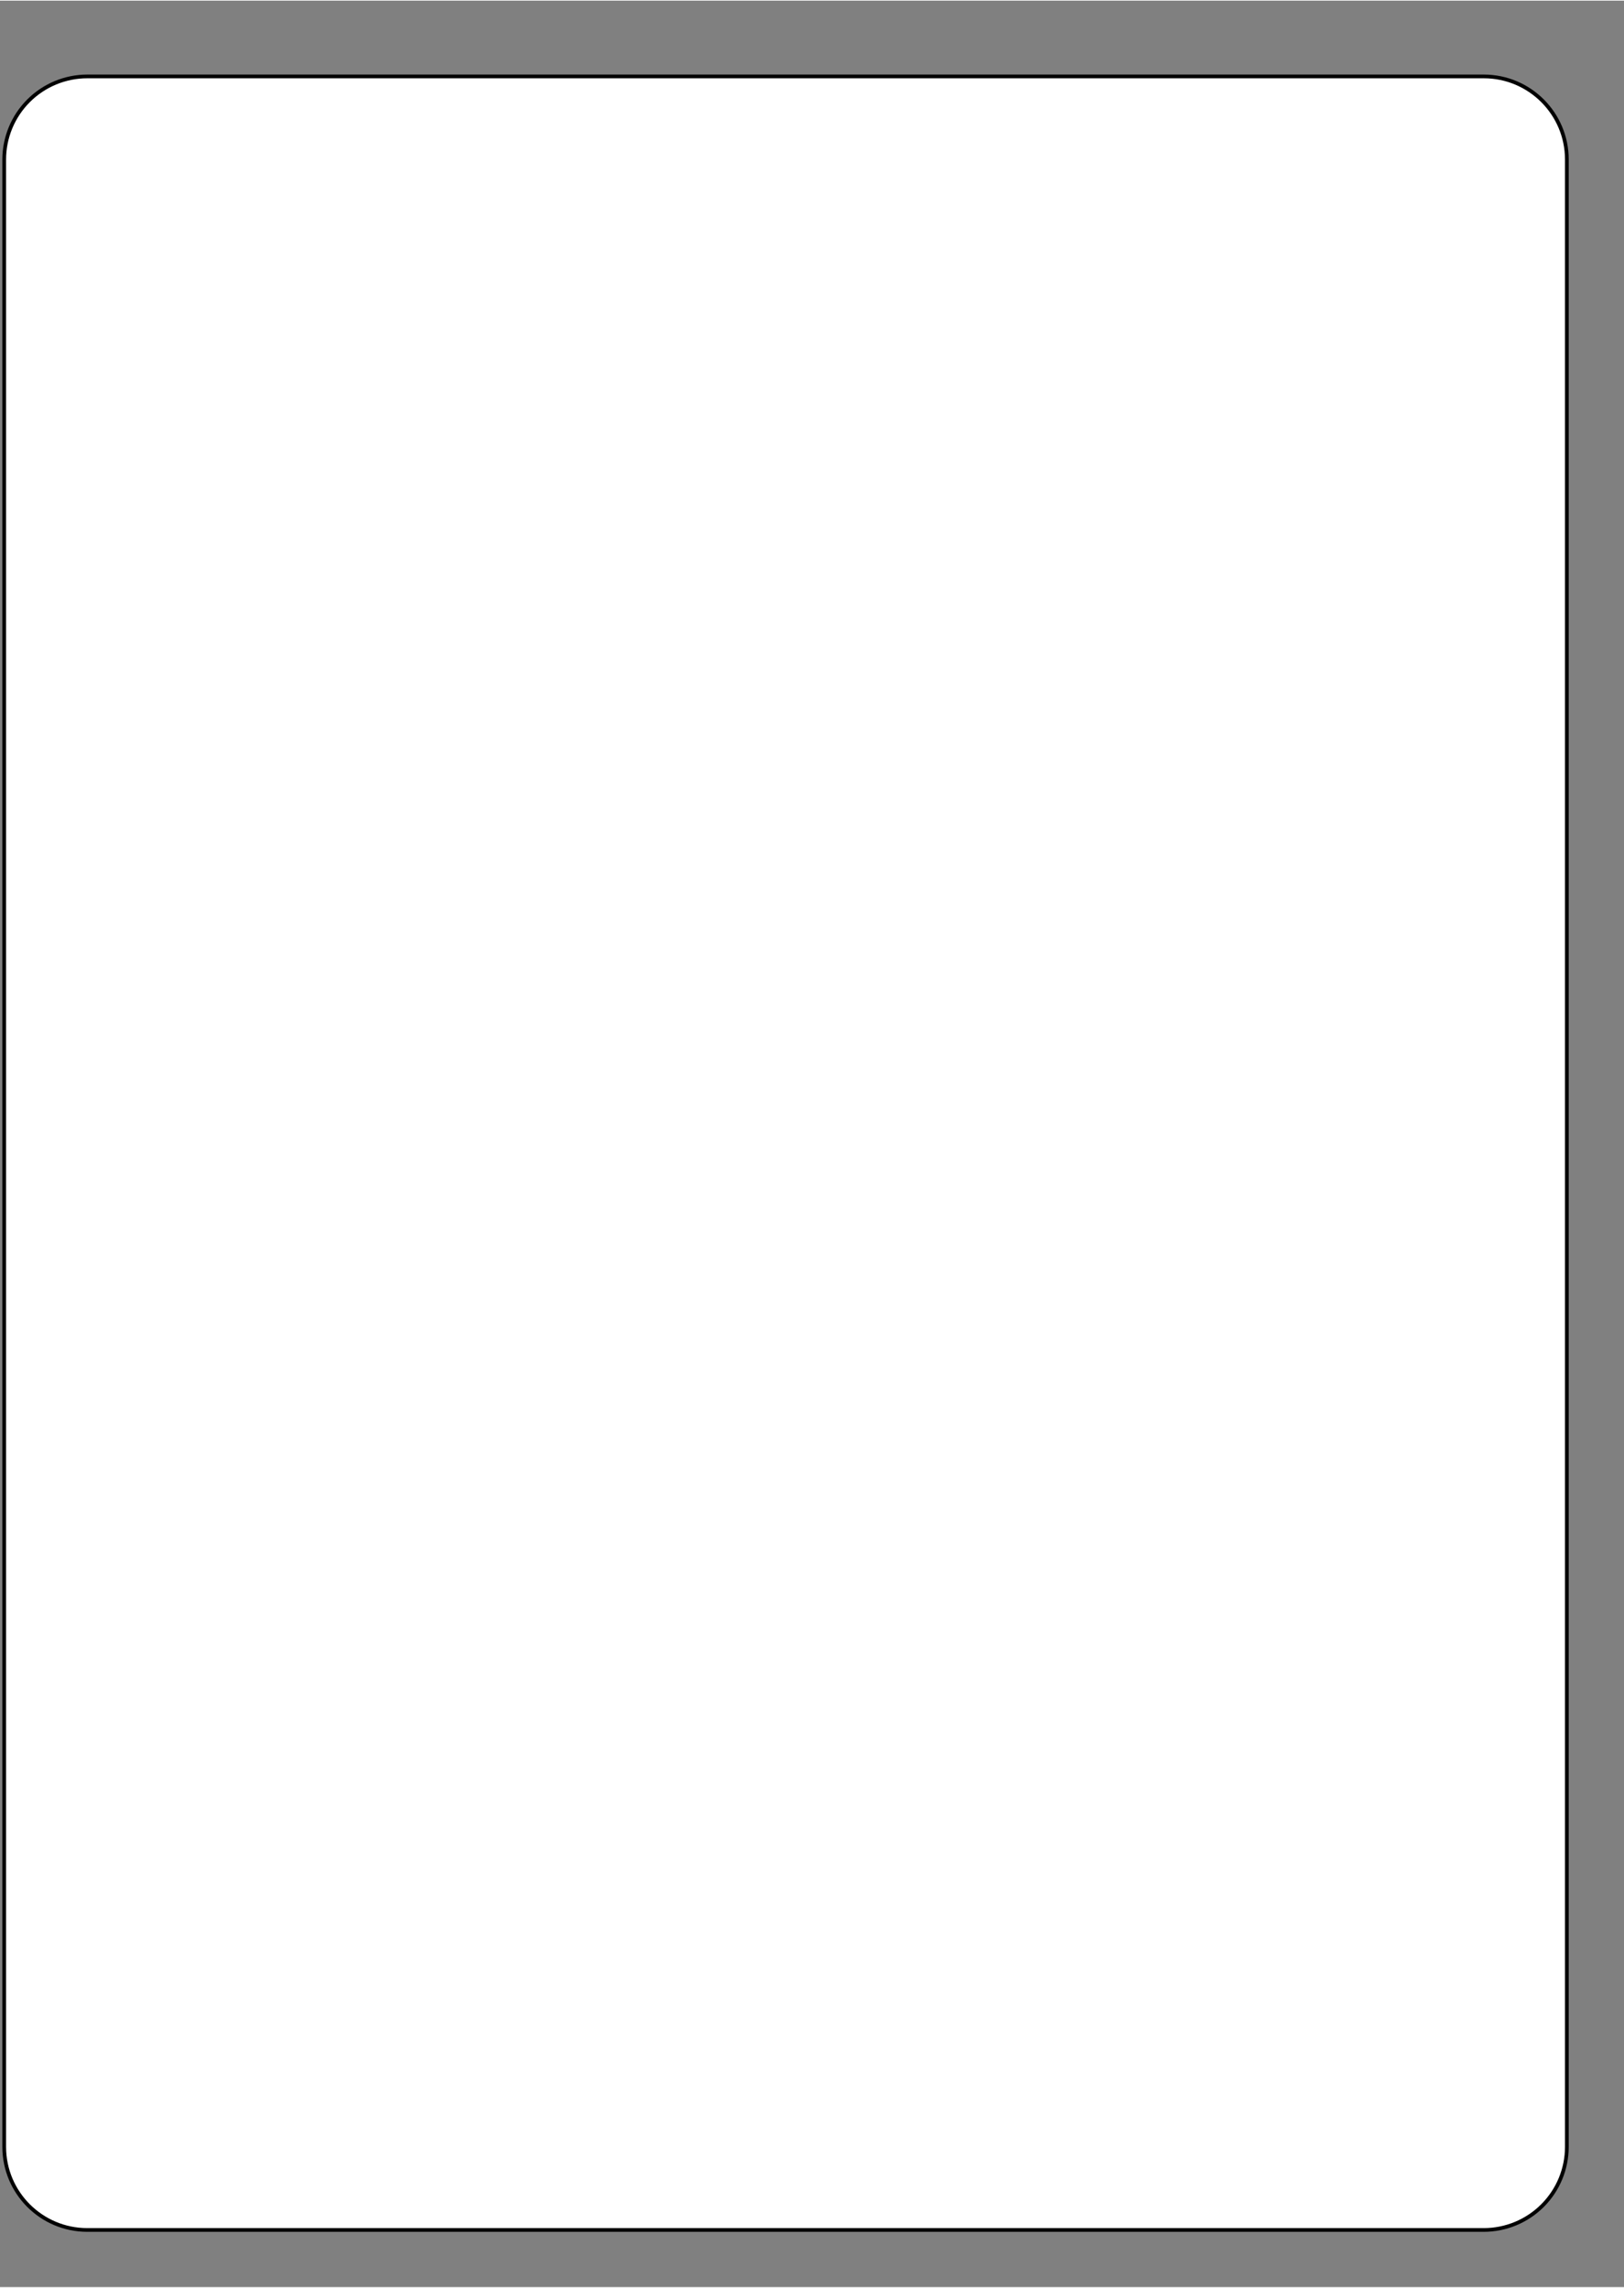 <?xml version="1.0" encoding="UTF-8"?>
<!DOCTYPE svg PUBLIC '-//W3C//DTD SVG 1.0//EN'
          'http://www.w3.org/TR/2001/REC-SVG-20010904/DTD/svg10.dtd'>
<svg height="614" stroke="#000" stroke-linecap="square" stroke-miterlimit="10" viewBox="0 0 436.22 613.95" width="436" xmlns="http://www.w3.org/2000/svg" xmlns:xlink="http://www.w3.org/1999/xlink"
><rect x="0" y="0" width="436.22" height="613.95" fill="#808080" stroke="none"/><g
  ><g fill="#fff" stroke="#fff"
    ><path d="M23.45 20.34h375.1c12.33 0 22.32 10 22.32 22.32V576.28c0 5.92-2.35 11.6-6.54 15.79s-9.87 6.54-15.79 6.54H23.45c-12.33 0-22.32-10-22.32-22.32V42.67c0-5.92 2.35-11.6 6.54-15.79s9.87-6.54 15.79-6.54Z" stroke="none"
      /><path d="M23.45 20.34h375.1c12.33 0 22.32 10 22.32 22.32V576.28c0 5.92-2.35 11.6-6.54 15.79s-9.87 6.54-15.79 6.54H23.45c-12.33 0-22.32-10-22.32-22.32V42.67c0-5.92 2.35-11.6 6.54-15.79s9.87-6.54 15.79-6.54Z" fill="none" stroke="#000"
    /></g
    ><g fill="#FFF" fill-opacity="0" stroke="#FFF" stroke-opacity="0"
    ><path d="M8.24 0H427.99V605.72H8.24Z" fill="none" stroke="none"
    /></g
  ></g
></svg
>
